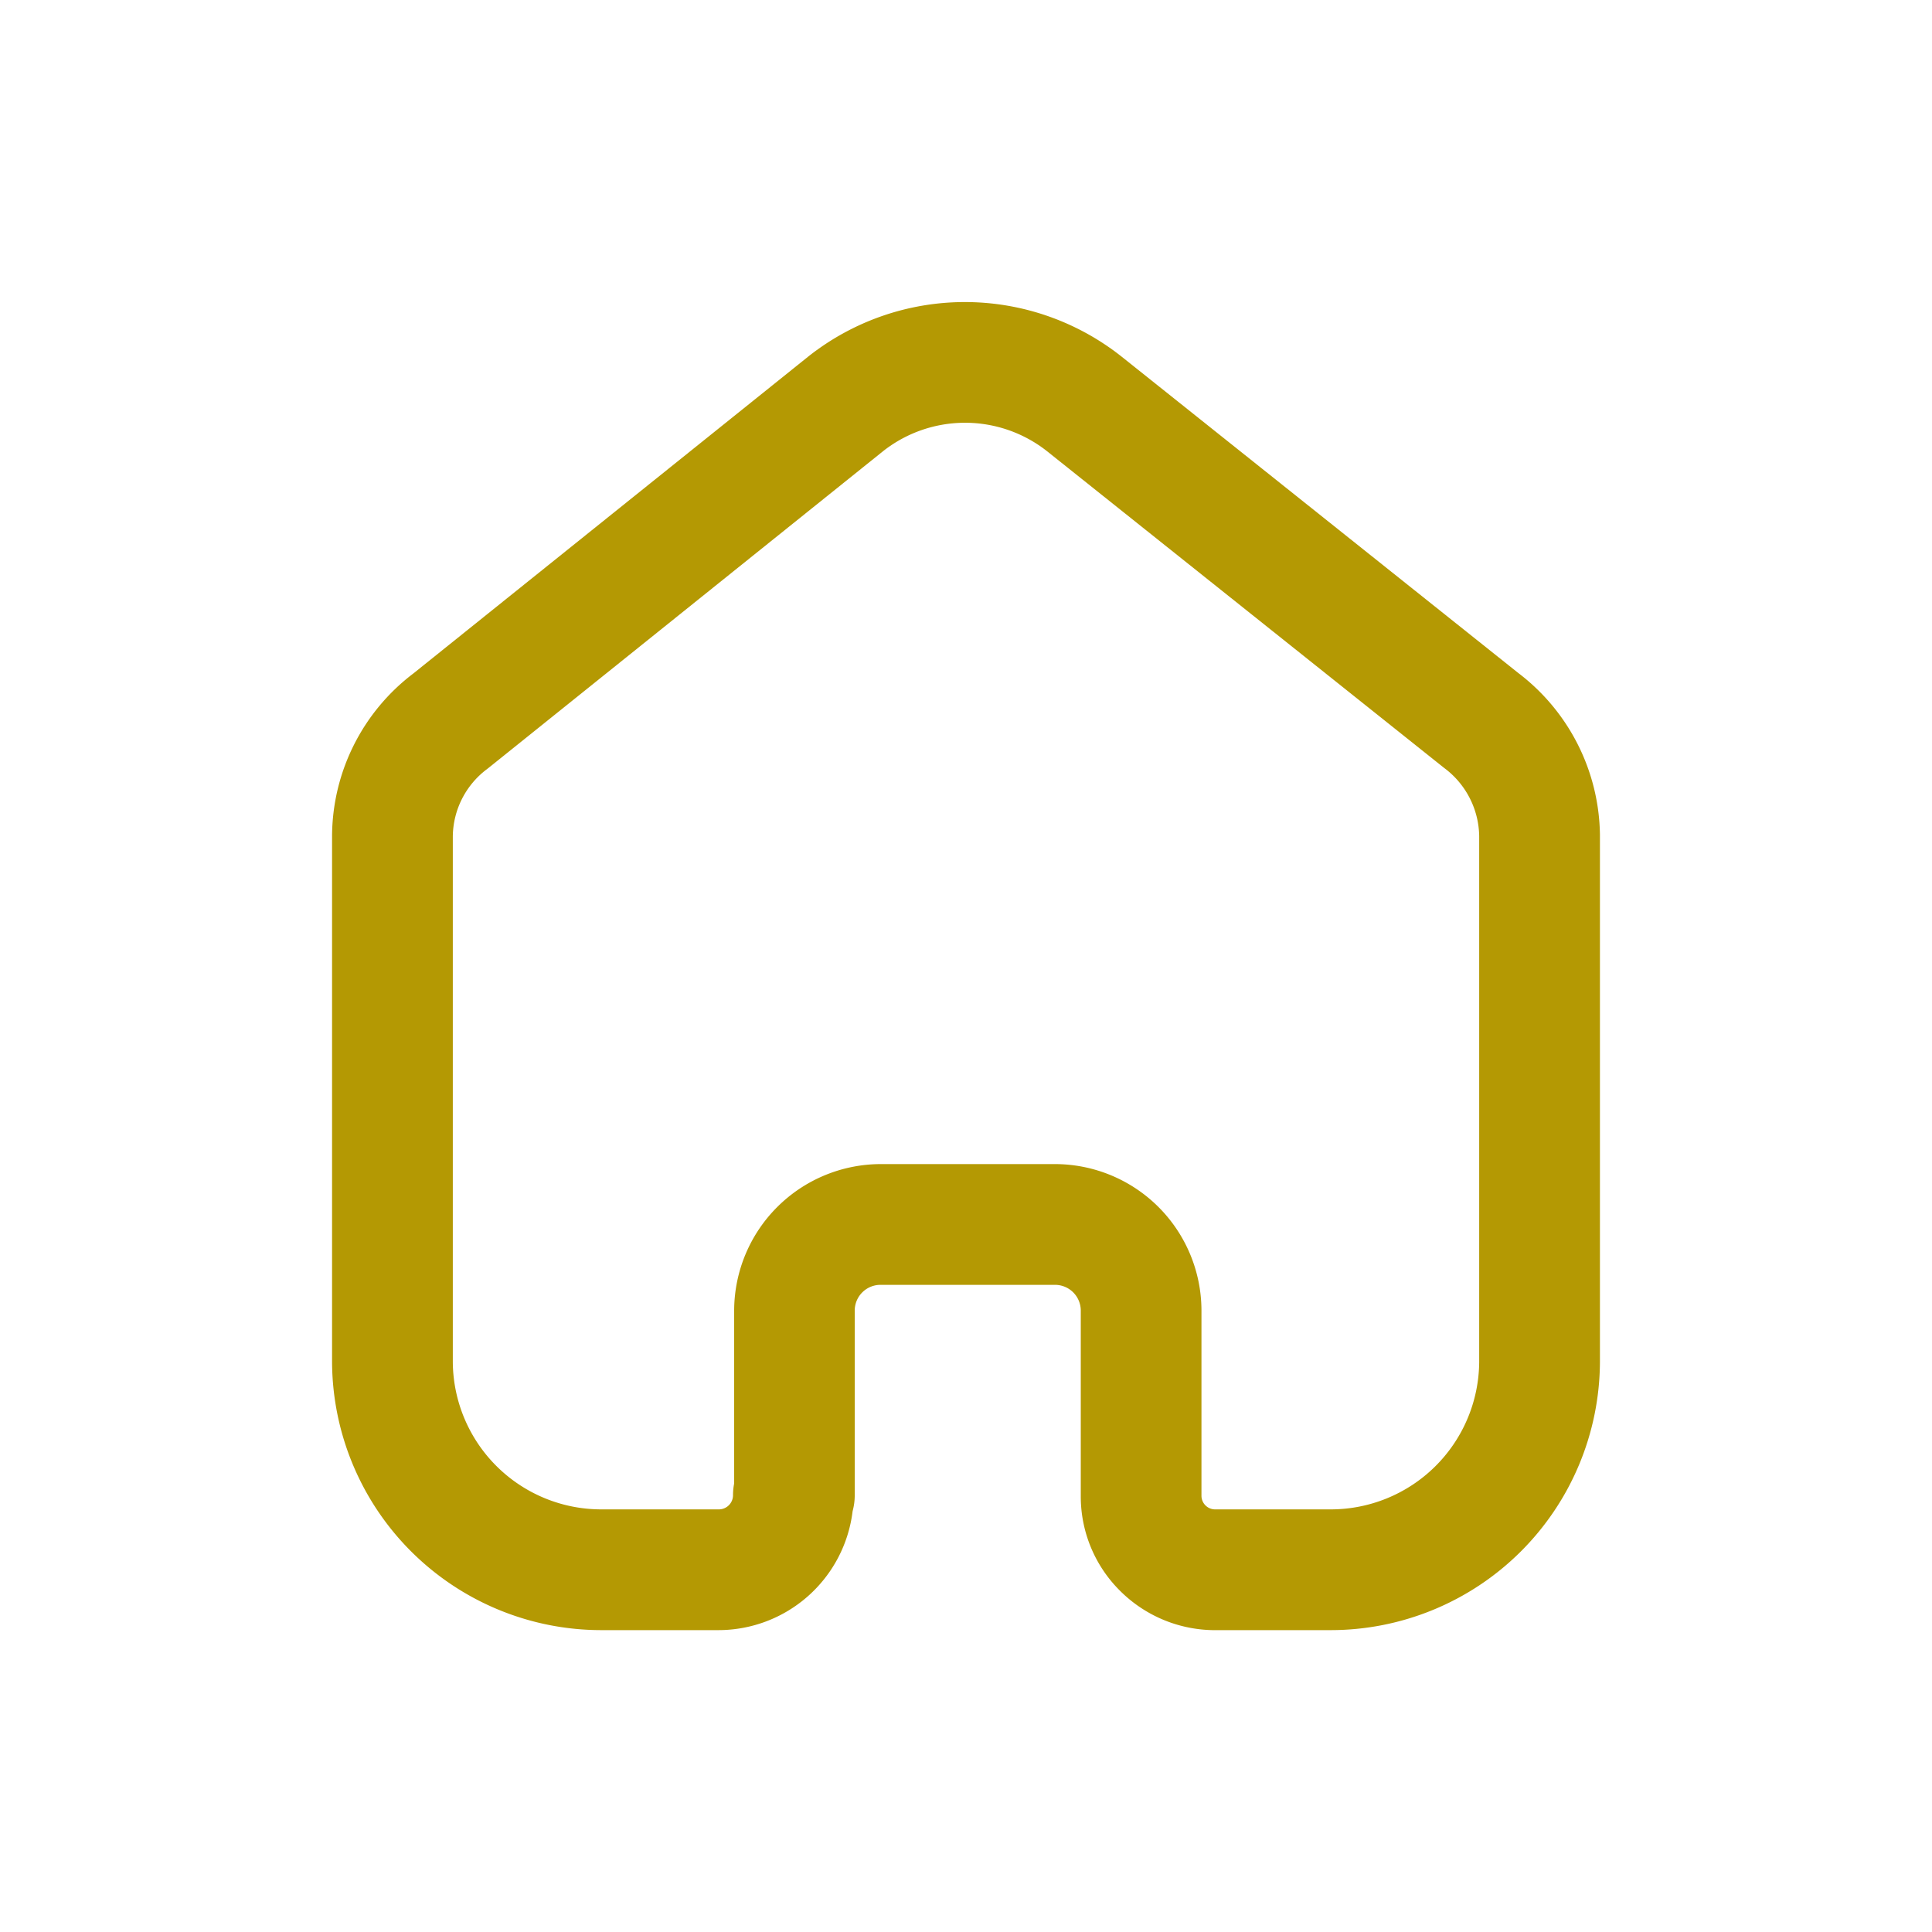 <svg xmlns="http://www.w3.org/2000/svg" width="32" height="32" viewBox="0 0 32 32">
  <defs>
    <style>
      .cls-1, .cls-2 {
        fill: #b49903;
      }

      .cls-1 {
        opacity: 0;
      }
    </style>
  </defs>
  <g id="home" transform="translate(13910 -16019)">
    <rect id="矩形_1977" data-name="矩形 1977" class="cls-1" width="32" height="32" transform="translate(-13910 16019)"/>
    <path id="Home-2" data-name="Home" class="cls-2" d="M15.527,21H13.58a2.226,2.226,0,0,1-1.541-.664,2.2,2.2,0,0,1-.638-1.555V15.7a.427.427,0,0,0-.433-.419H8.085a.427.427,0,0,0-.428.419v3.067a1,1,0,0,1-.035.262A2.24,2.24,0,0,1,5.4,21H3.473A4.461,4.461,0,0,1-1,16.562V7.847s0-.007,0-.01A3.4,3.4,0,0,1,.346,5.155L6.888-.095l0,0a4.18,4.18,0,0,1,5.187,0l6.575,5.244A3.42,3.42,0,0,1,20,7.824s0,.009,0,.014v8.724A4.461,4.461,0,0,1,15.527,21Zm-1.908-2h1.908A2.459,2.459,0,0,0,18,16.562V7.846a1.432,1.432,0,0,0-.569-1.118l-.017-.013-6.58-5.248a2.193,2.193,0,0,0-2.7,0L1.588,6.722l-.022.017A1.412,1.412,0,0,0,1,7.853v8.709A2.459,2.459,0,0,0,3.473,19H5.4a.235.235,0,0,0,.241-.229,1,1,0,0,1,.019-.2V15.7a2.432,2.432,0,0,1,2.417-2.419h2.893A2.429,2.429,0,0,1,13.4,15.7v3.076A.226.226,0,0,0,13.619,19Z" transform="translate(-13903.5 16025)"/>
  </g>
</svg>
